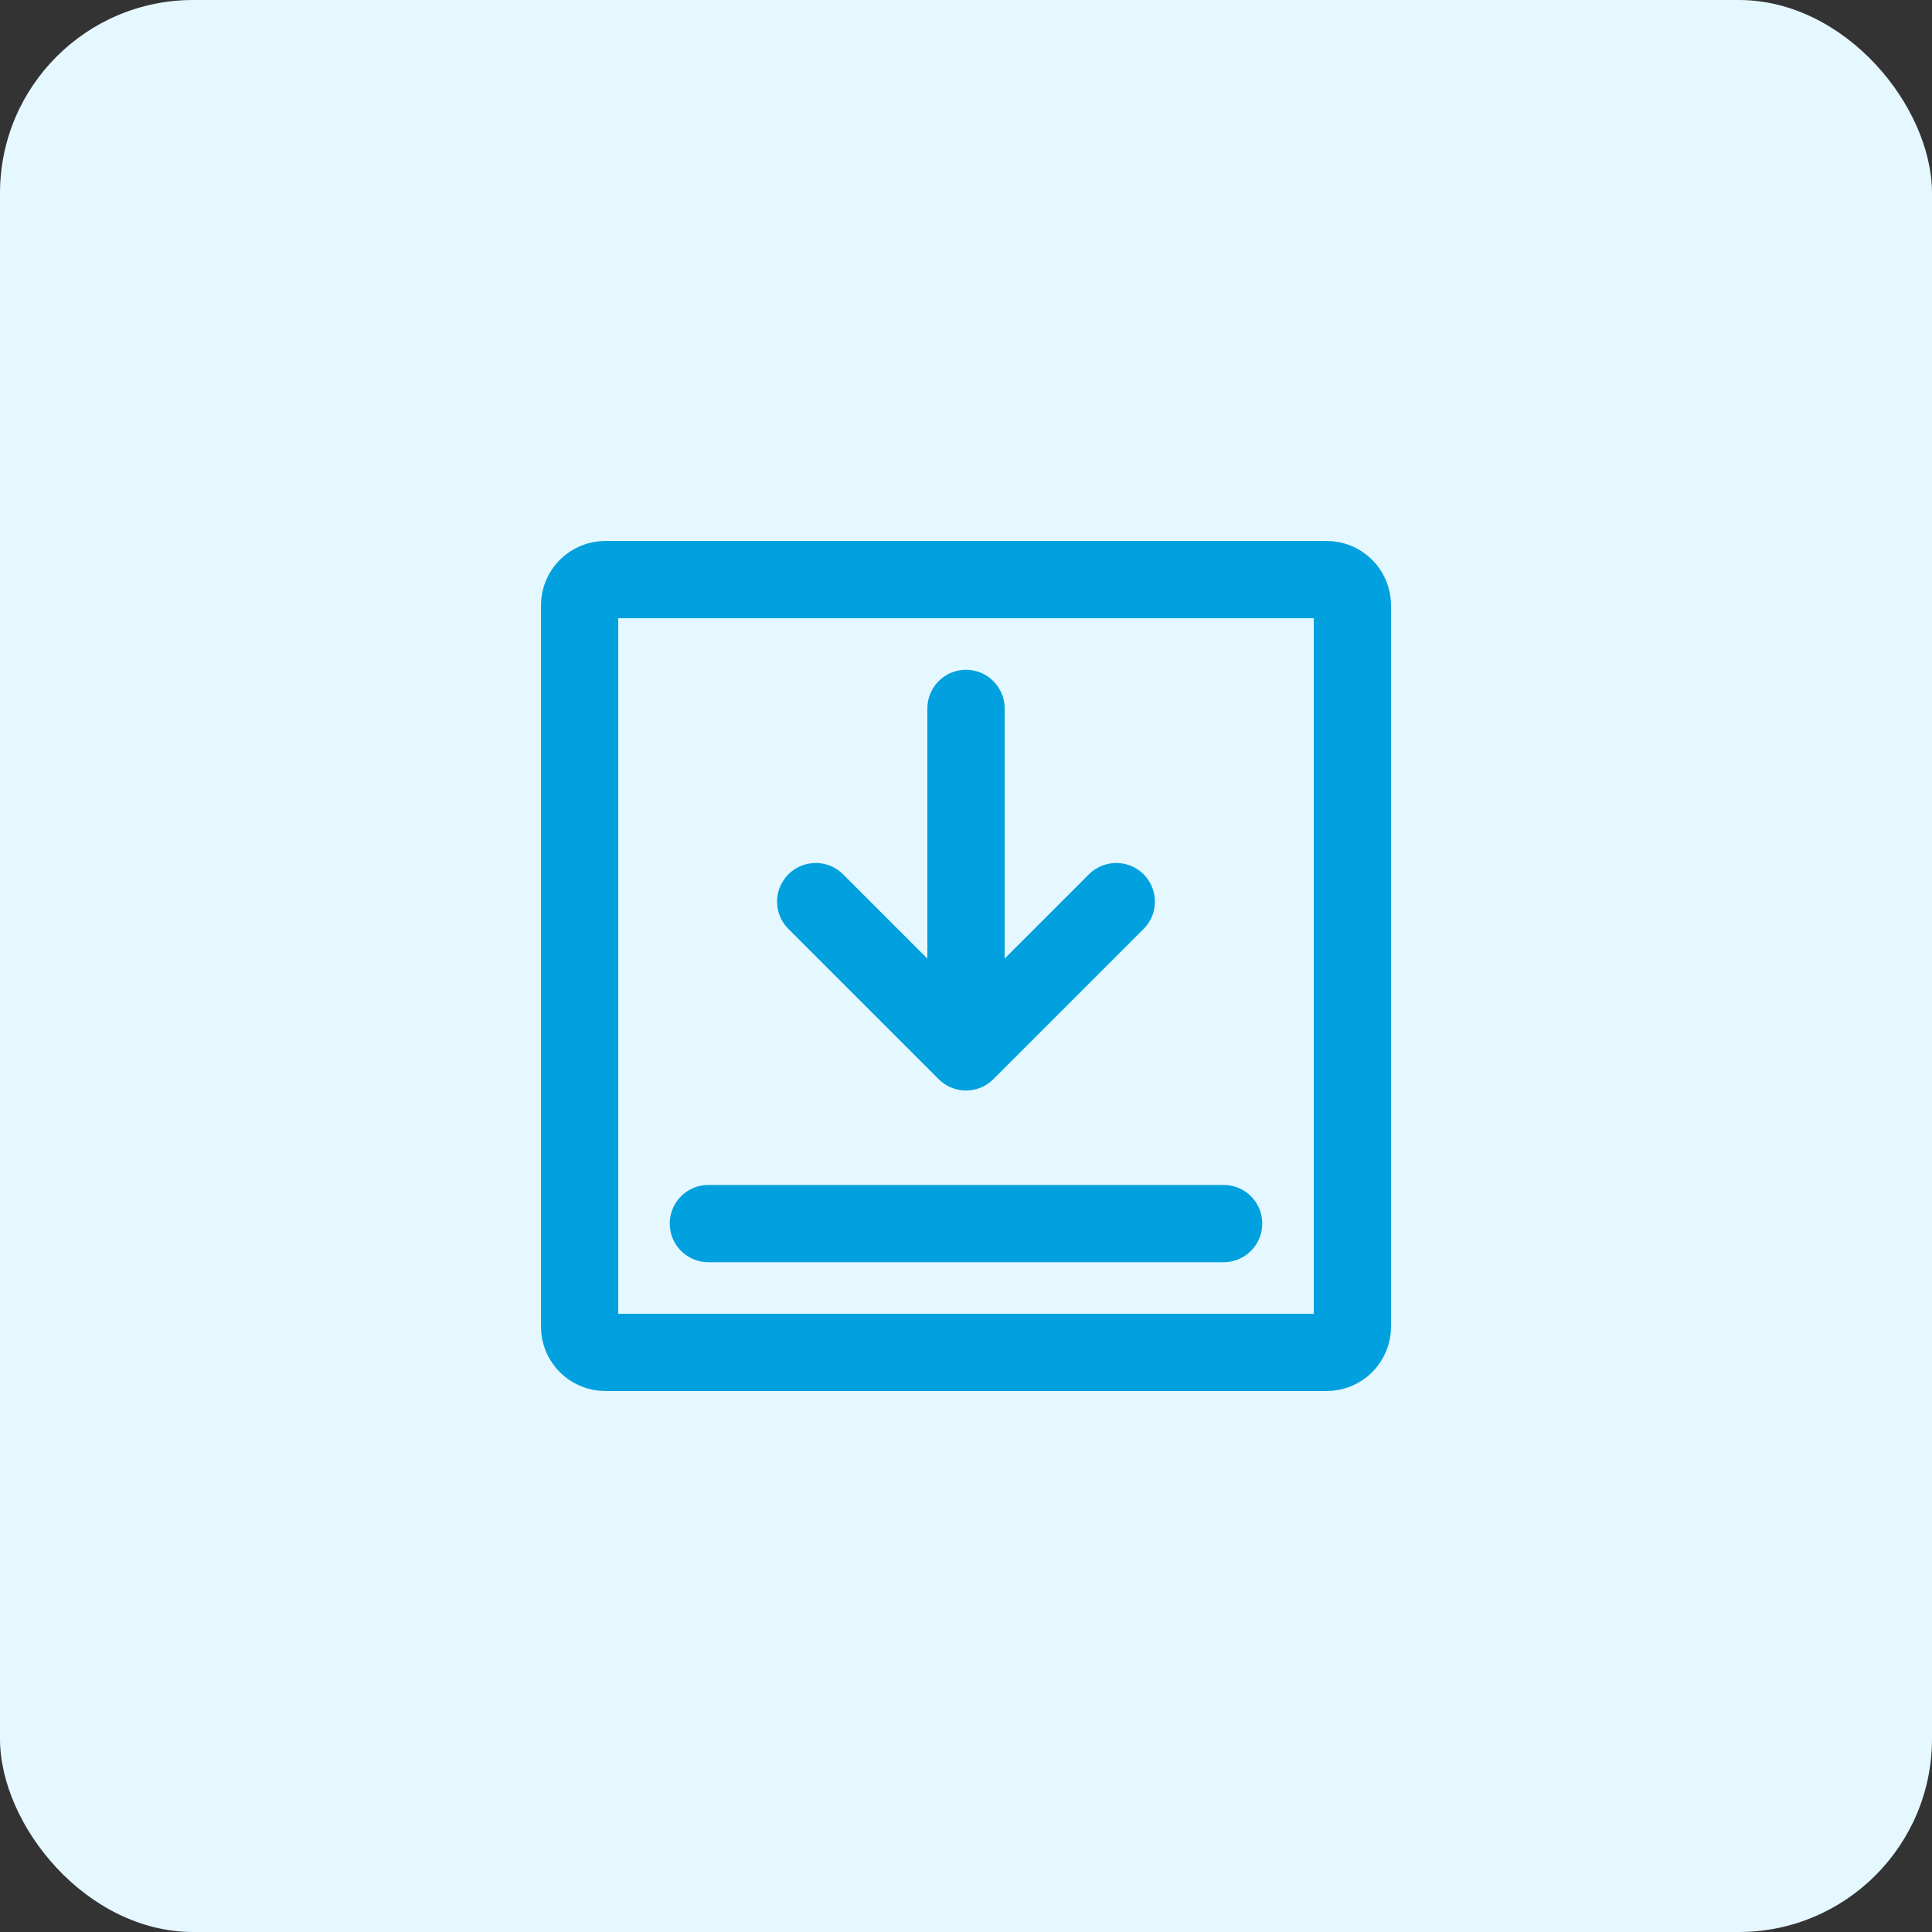 <svg width="50" height="50" viewBox="0 0 50 50" fill="none" xmlns="http://www.w3.org/2000/svg">
<rect x="0" y="0" width="50" height="50" fill="#333333" stroke="none"/>
<rect width="50" height="50" rx="5" fill="#E6F8FF"/>
<path d="M18.333 31.666H31.667" stroke="#00A1DE" stroke-width="2" stroke-linecap="round" stroke-linejoin="round"/>
<path d="M25 18.334V27.222M25 27.222L28.889 23.334M25 27.222L21.111 23.334" stroke="#00A1DE" stroke-width="2" stroke-linecap="round" stroke-linejoin="round"/>
<path d="M15 34.333V15.667C15 15.299 15.299 15 15.667 15H34.333C34.702 15 35 15.299 35 15.667V34.333C35 34.702 34.702 35 34.333 35H15.667C15.299 35 15 34.702 15 34.333Z" stroke="#00A1DE" stroke-width="2"/>
</svg>
